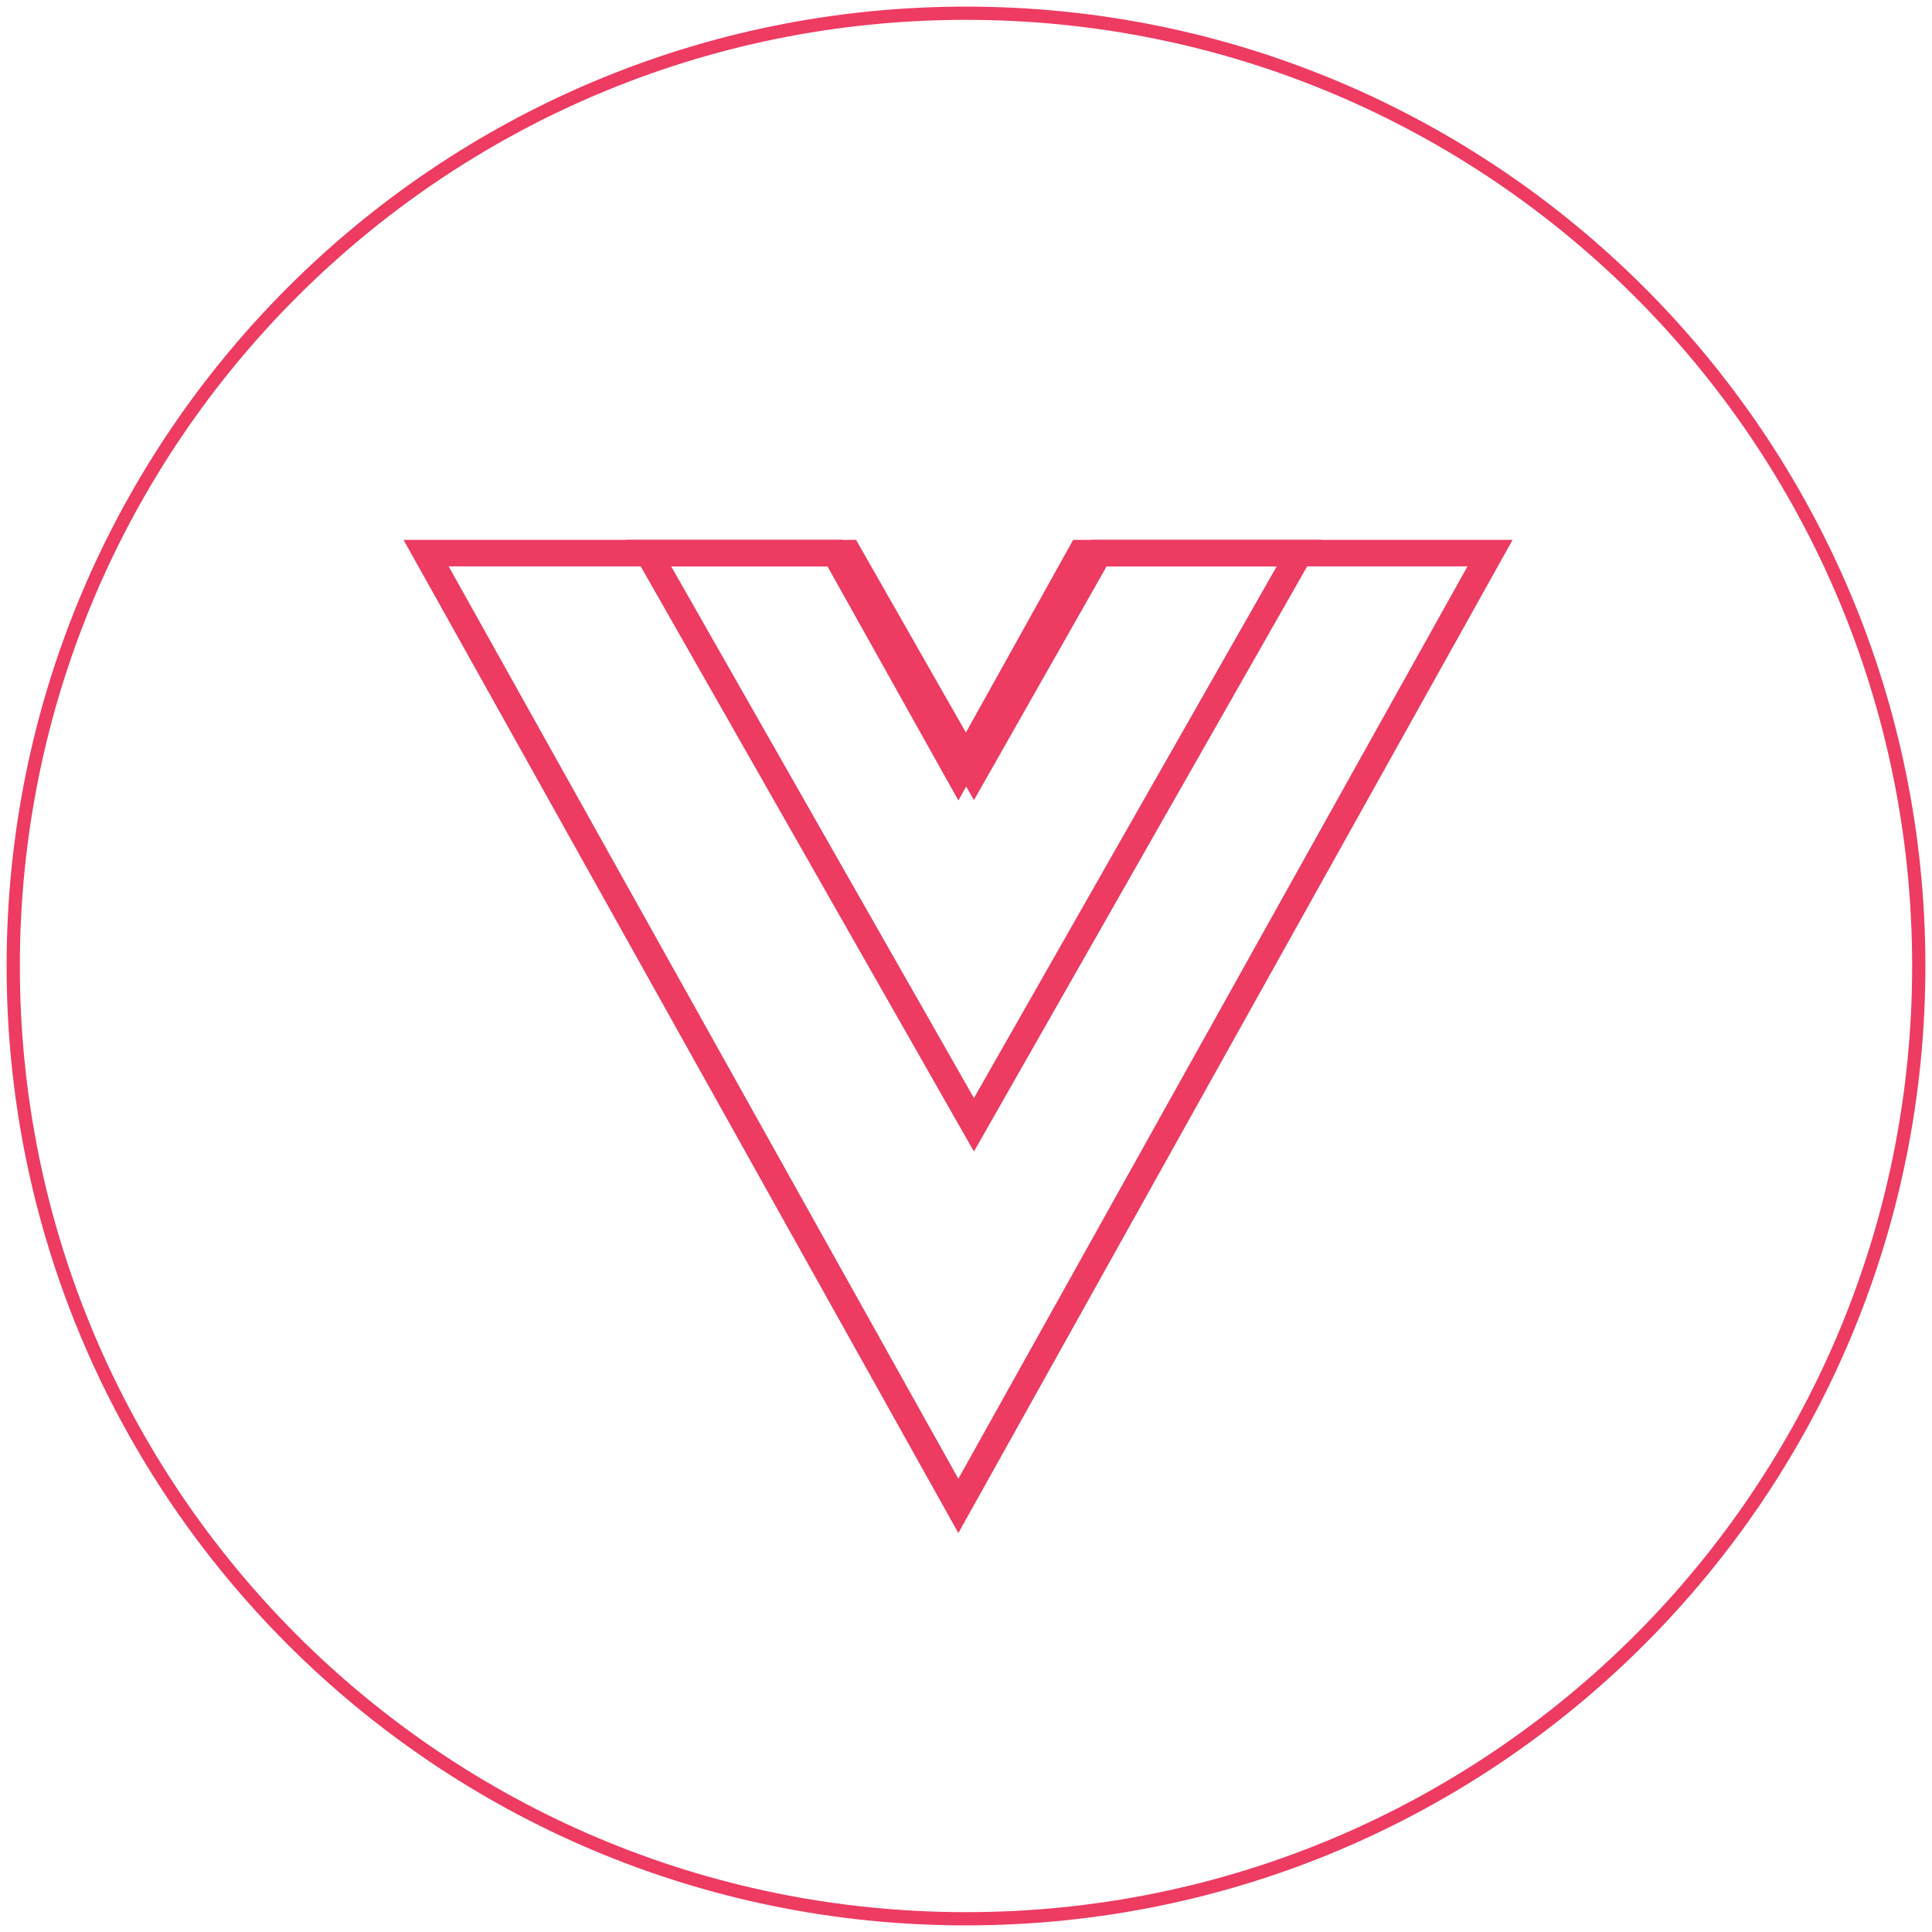 <?xml version="1.0" encoding="UTF-8"?>
<svg xmlns="http://www.w3.org/2000/svg" width="146" height="146" viewBox="0 0 146 146" fill="none">
  <g clip-path="url(#clip0_1898_102241)">
    <path d="M81.684 41.8L72.422 58.438L63.118 41.8H32.201L72.422 113.8L112.601 41.8H81.684Z" stroke="#ED3B62" stroke-width="2" stroke-miterlimit="10"></path>
    <path d="M83.045 41.8L73.6 58.441L64.113 41.8H49L73.6 85L98.2 41.8H83.045Z" stroke="#ED3B62" stroke-width="2" stroke-miterlimit="10"></path>
    <path d="M145 73C145 112.772 112.772 145 73 145C33.228 145 1 112.772 1 73C1 33.228 33.228 1 73 1C112.772 1 145 33.228 145 73Z" stroke="#ED3B62" stroke-miterlimit="10"></path>
  </g>
  <defs>
    <clipPath id="clip0_1898_102241">
      <rect width="146" height="146" fill="white"></rect>
    </clipPath>
  </defs>
</svg>
